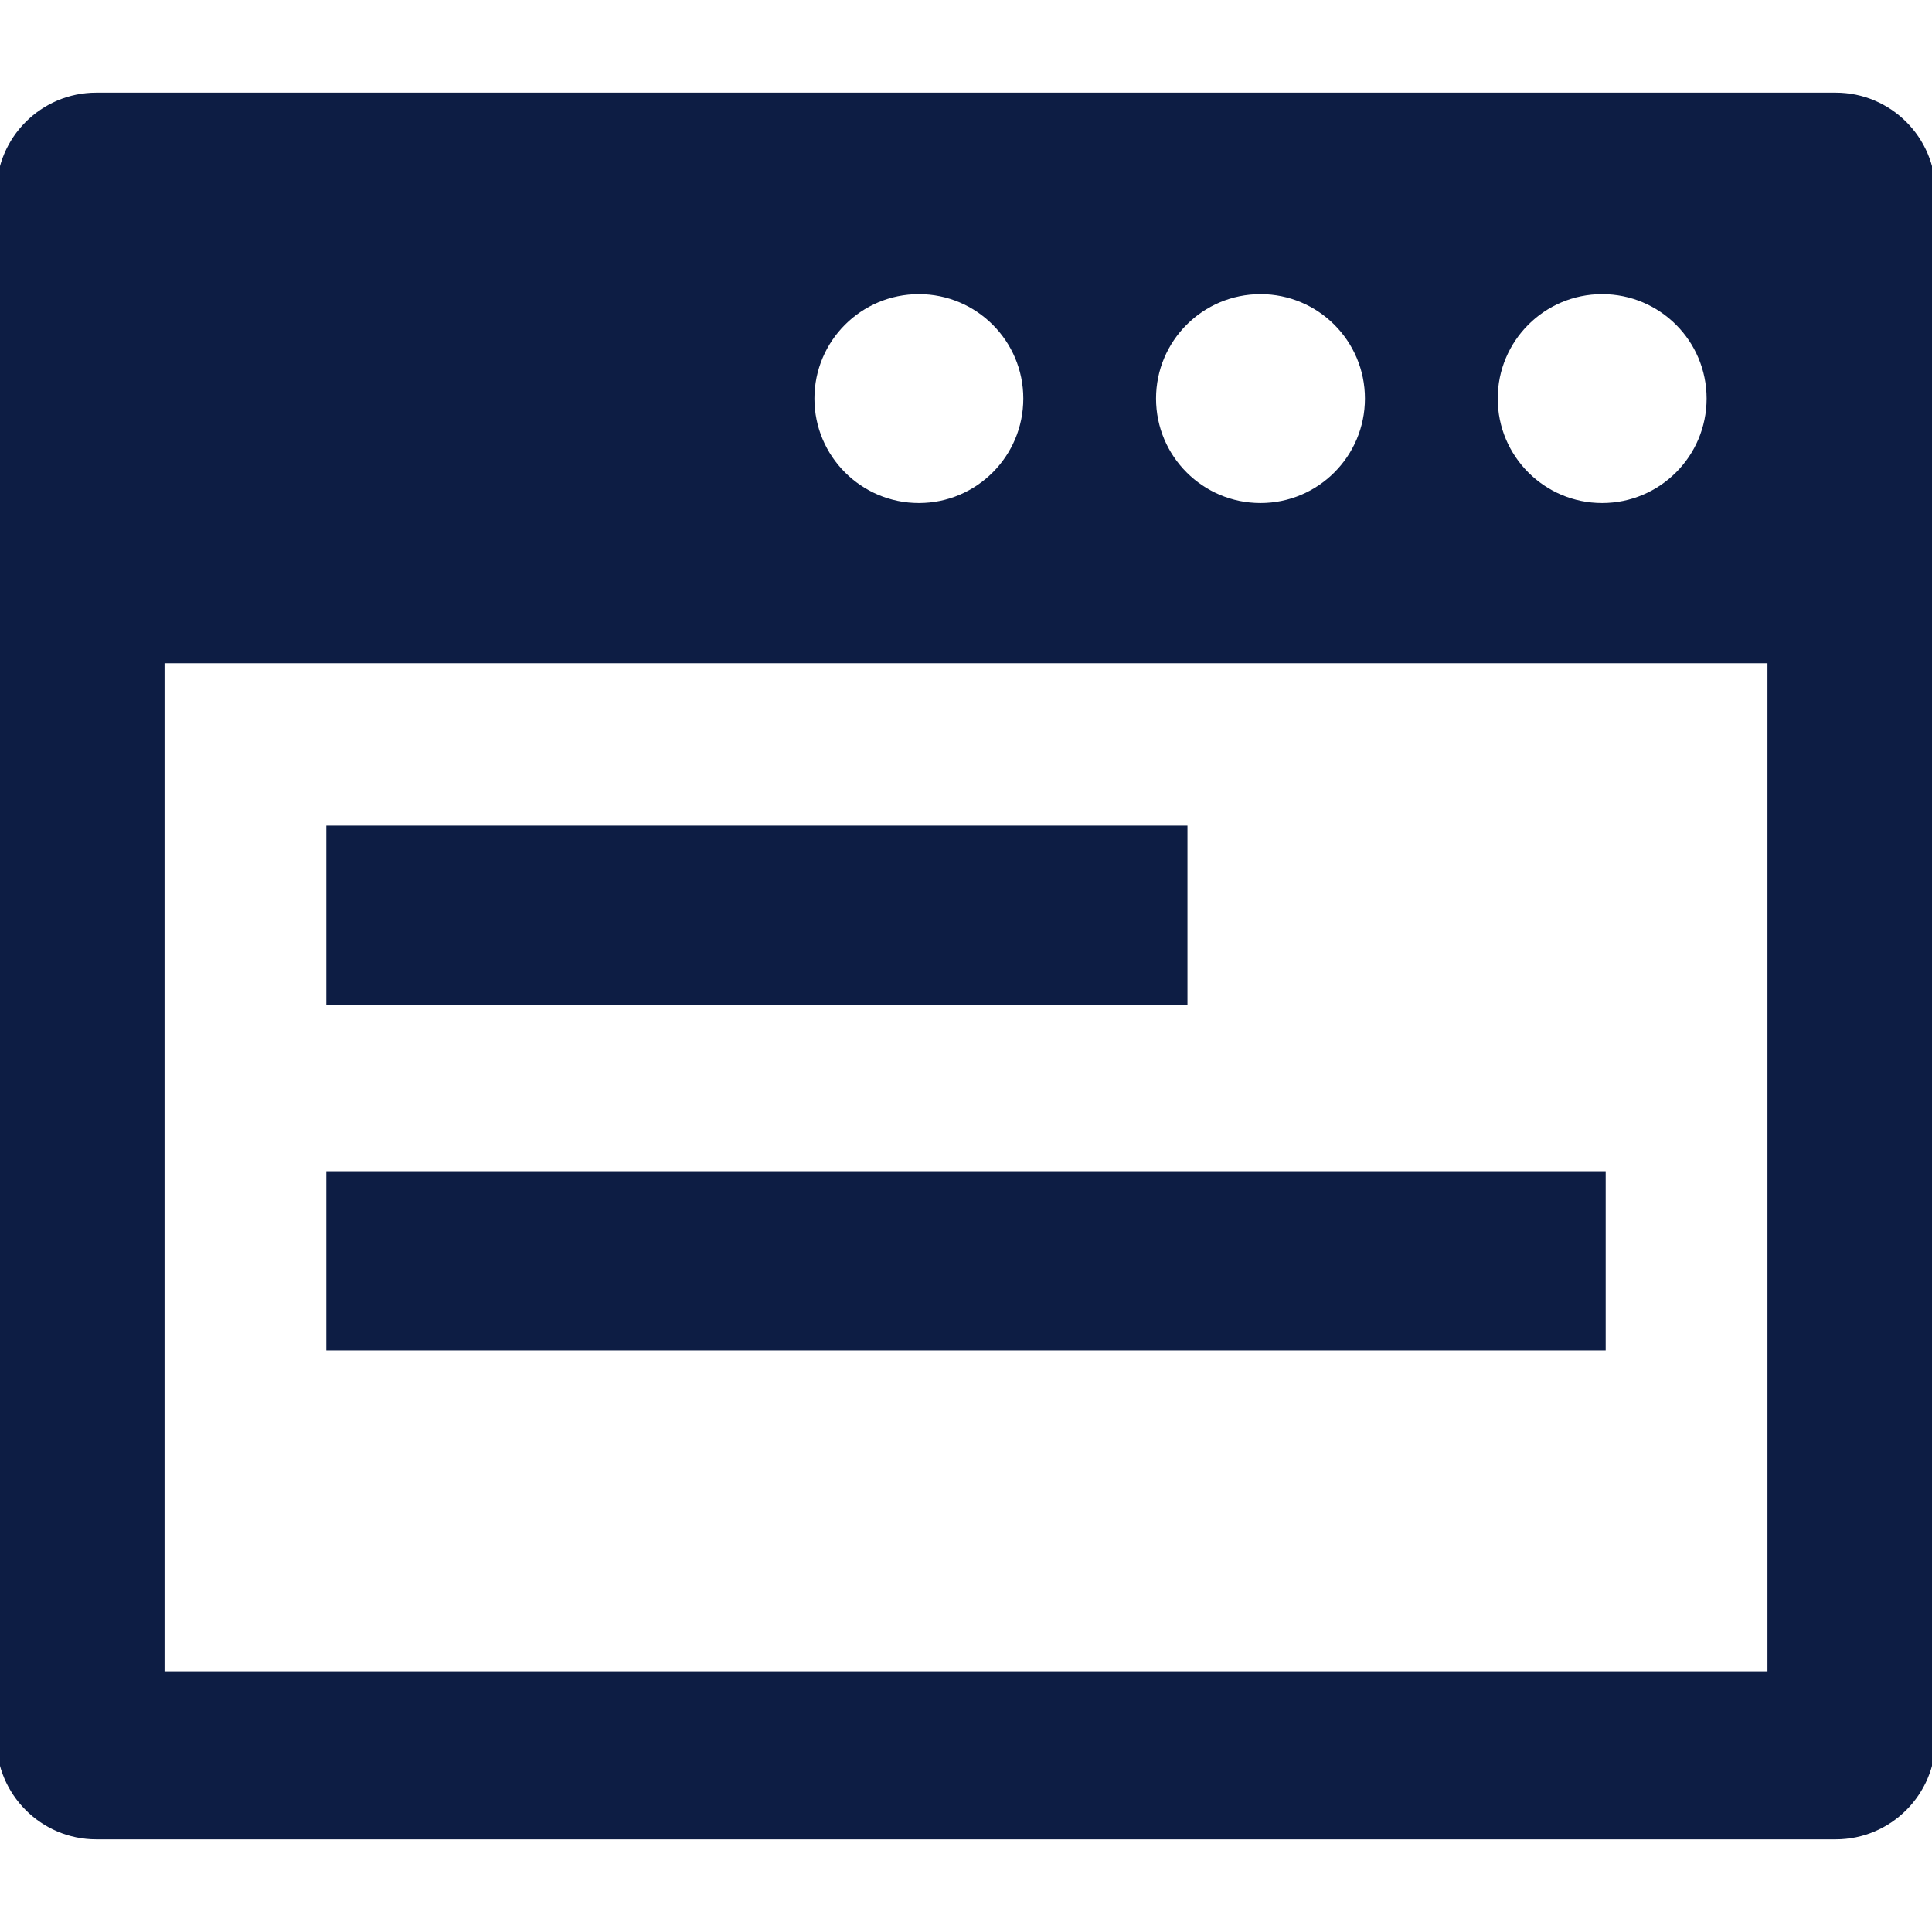 <svg width="34" height="34" viewBox="0 0 34 34" fill="none" xmlns="http://www.w3.org/2000/svg">
<g clip-path="url(#clip0_20_265)">
<path d="M32.307 1.693H1.693C0.76 1.693 0 2.453 0 3.386V30.614C0 31.547 0.76 32.307 1.693 32.307H32.307C33.24 32.307 34 31.547 34 30.614V3.386C34 2.453 33.24 1.693 32.307 1.693ZM28.195 5.114C29.245 5.114 30.096 5.965 30.096 7.014C30.096 8.064 29.245 8.915 28.195 8.915C27.145 8.915 26.295 8.064 26.295 7.014C26.295 5.965 27.145 5.114 28.195 5.114ZM22.183 5.114C23.233 5.114 24.083 5.965 24.083 7.014C24.083 8.064 23.233 8.915 22.183 8.915C21.133 8.915 20.282 8.064 20.282 7.014C20.282 5.965 21.133 5.114 22.183 5.114ZM16.171 5.114C17.22 5.114 18.071 5.965 18.071 7.014C18.071 8.064 17.22 8.915 16.171 8.915C15.121 8.915 14.27 8.064 14.27 7.014C14.27 5.965 15.121 5.114 16.171 5.114ZM31.167 29.474H2.833V11.61H31.167V29.474Z" fill="#0D1D44" stroke="#0D1D44" stroke-width="0.125"/>
<path d="M20.835 14.593H5.805V17.622H20.835V14.593Z" fill="#0D1D44" stroke="#0D1D44" stroke-width="0.125"/>
<path d="M28.195 20.674H5.805V23.703H28.195V20.674Z" fill="#0D1D44" stroke="#0D1D44" stroke-width="0.125"/>
</g>
<defs>
<clipPath id="clip0_20_265">
<rect width="34" height="34" fill="white"/>
</clipPath>
</defs>
</svg>
